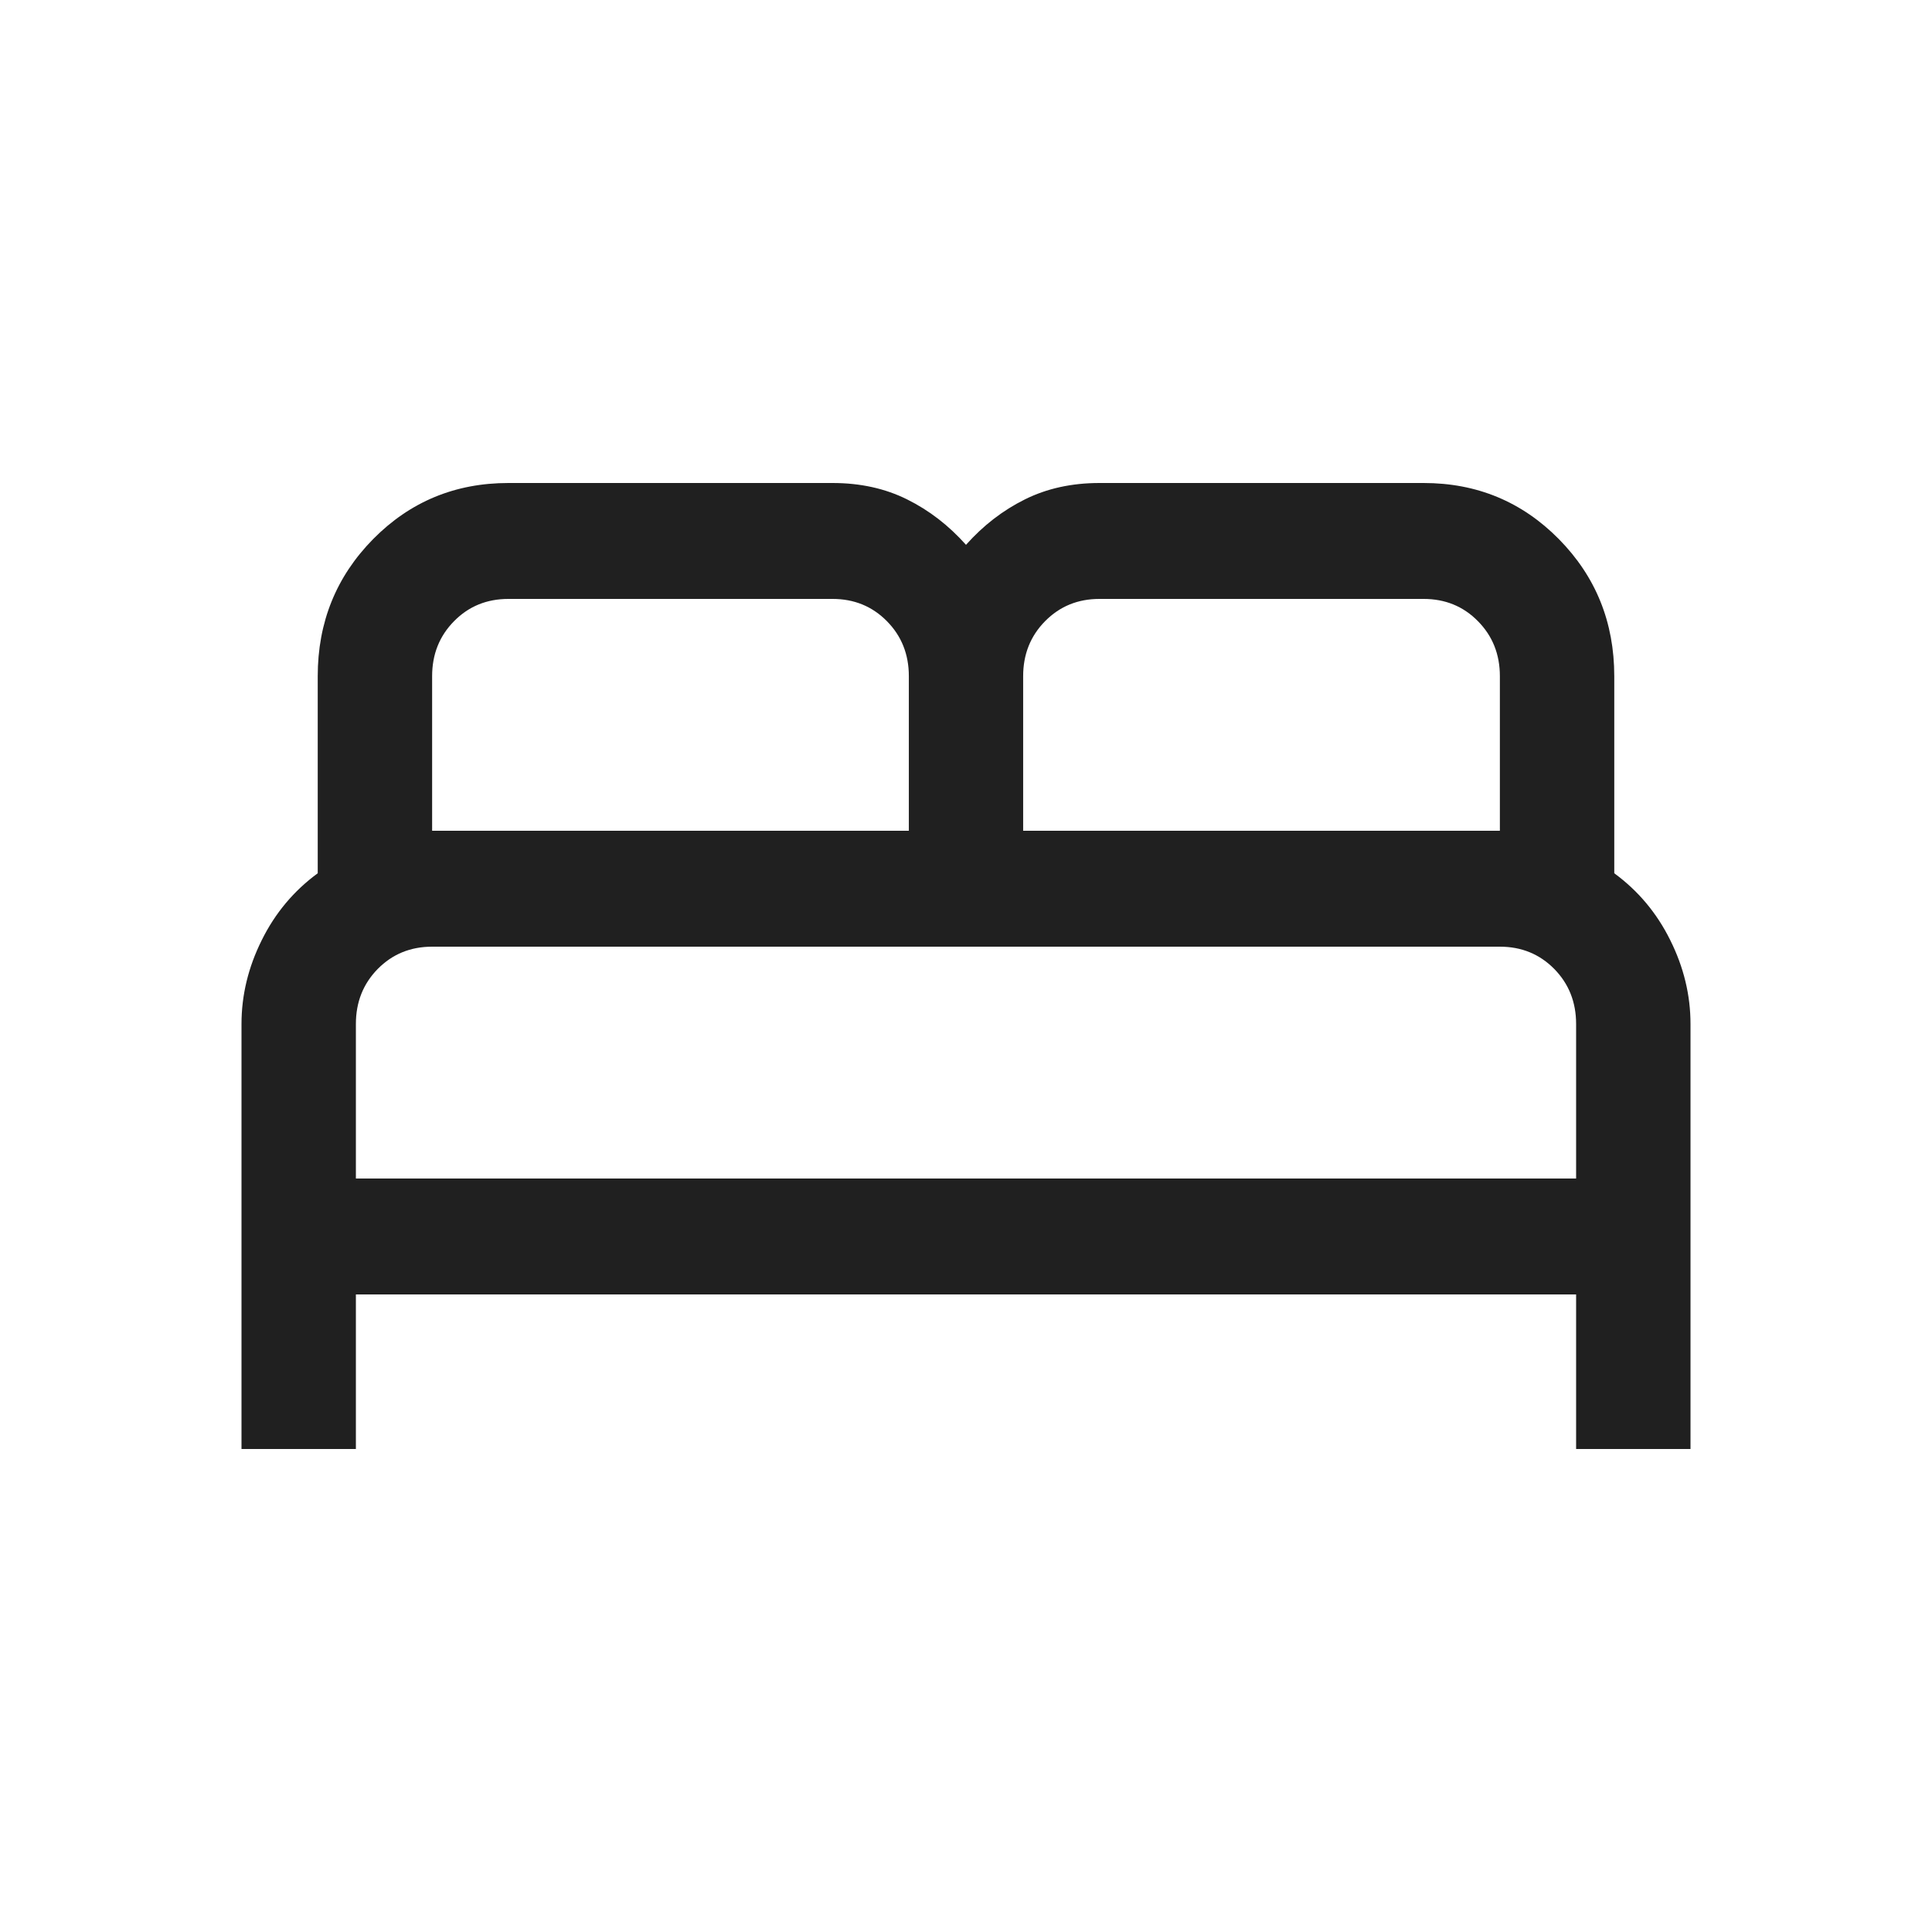 <svg width="24" height="24" viewBox="0 0 24 24" fill="none" xmlns="http://www.w3.org/2000/svg">
<g clip-path="url(#clip0_61_5288)">
<path d="M3 18V12.72C3 12.362 3.084 12.015 3.252 11.678C3.419 11.341 3.651 11.065 3.947 10.848V8.4C3.947 7.729 4.177 7.162 4.635 6.697C5.094 6.232 5.654 6 6.316 6H10.342C10.687 6 10.996 6.068 11.269 6.204C11.543 6.34 11.786 6.528 12 6.768C12.214 6.528 12.457 6.34 12.731 6.204C13.004 6.068 13.313 6 13.658 6H17.684C18.346 6 18.906 6.232 19.365 6.697C19.823 7.162 20.053 7.729 20.053 8.4V10.848C20.349 11.065 20.581 11.341 20.748 11.678C20.916 12.015 21 12.362 21 12.72V18H19.579V16.08H4.421V18H3ZM12.71 10.32H18.632V8.4C18.632 8.128 18.541 7.9 18.359 7.716C18.178 7.532 17.953 7.44 17.684 7.44H13.658C13.389 7.44 13.165 7.532 12.983 7.716C12.801 7.9 12.71 8.128 12.71 8.4V10.32ZM5.368 10.32H11.29V8.4C11.29 8.128 11.199 7.9 11.017 7.716C10.835 7.532 10.611 7.44 10.342 7.44H6.316C6.047 7.44 5.822 7.532 5.641 7.716C5.459 7.9 5.368 8.128 5.368 8.4V10.32ZM4.421 14.64H19.579V12.72C19.579 12.448 19.488 12.22 19.307 12.036C19.125 11.852 18.9 11.76 18.632 11.76H5.368C5.1 11.76 4.875 11.852 4.693 12.036C4.512 12.22 4.421 12.448 4.421 12.72V14.64Z" fill="#202020"/>
</g>
<defs>
<clipPath id="clip0_61_5288">
<rect width="24" height="24" fill="white"/>
</clipPath>
</defs>
</svg>
